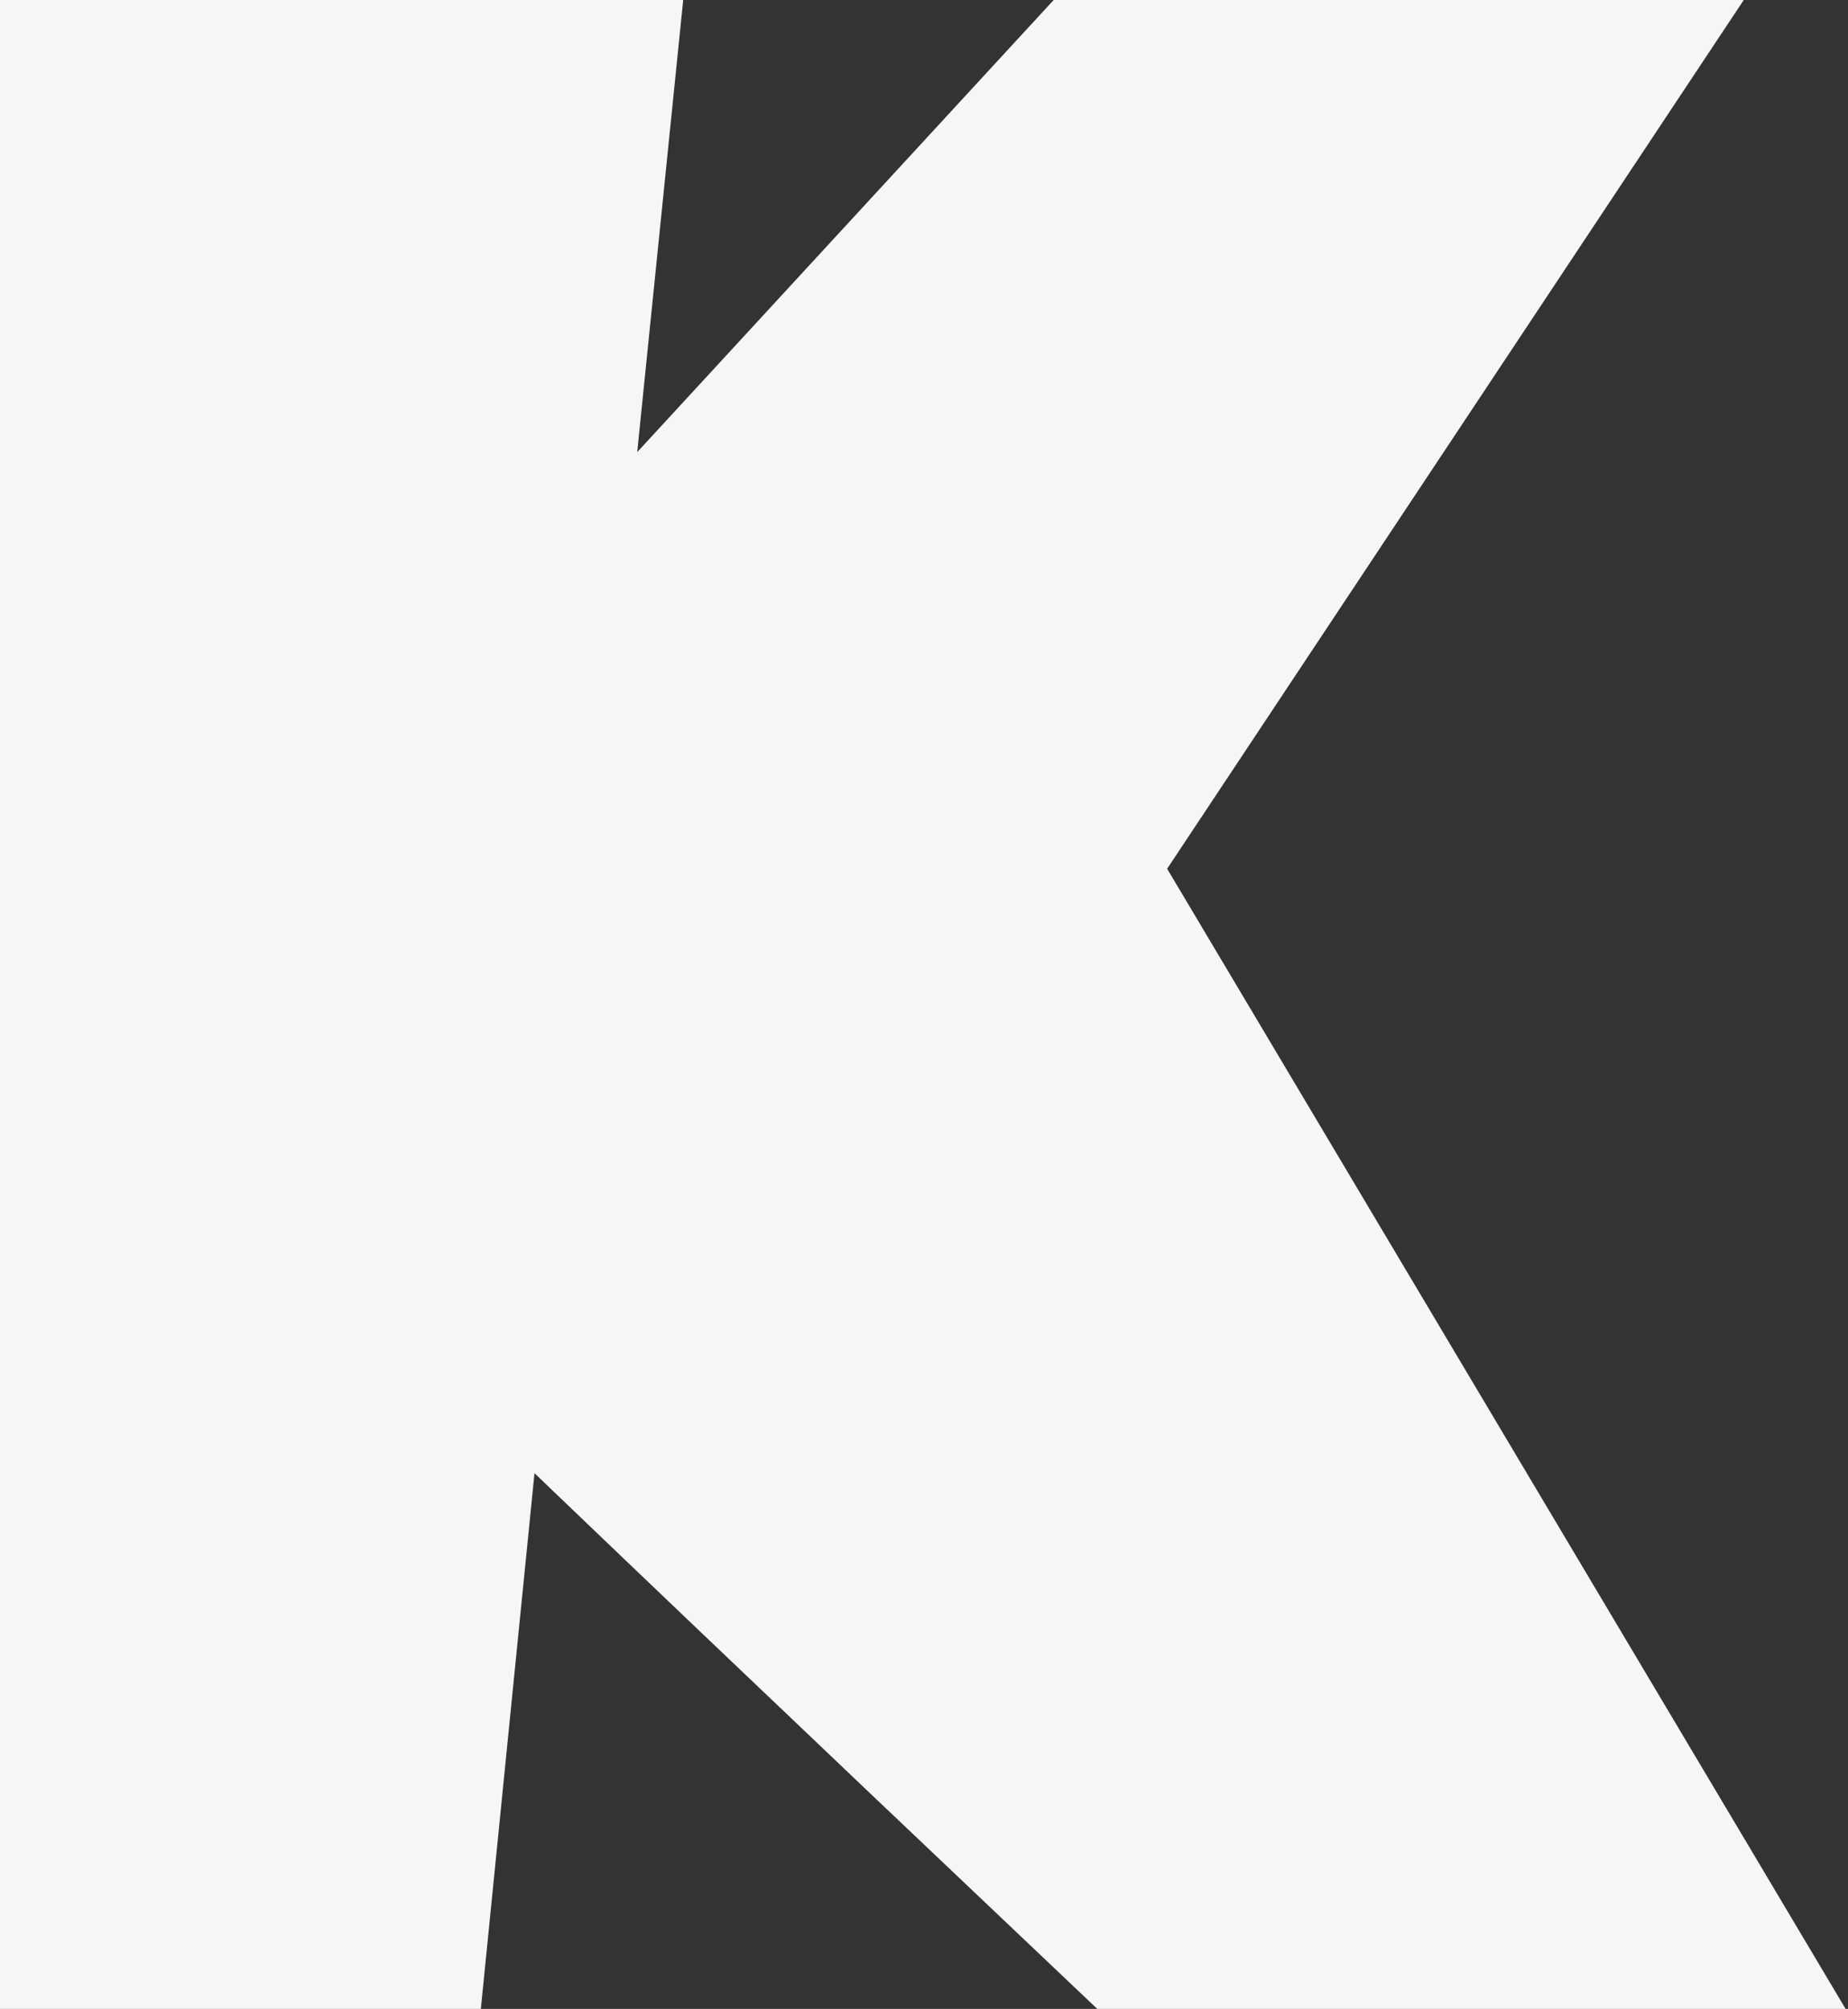 <?xml version="1.0" encoding="UTF-8"?> <svg xmlns="http://www.w3.org/2000/svg" width="634" height="689" viewBox="0 0 634 689" fill="none"><rect x="0" y="0" width="634" height="689" fill="#333333" stroke="none"/> <path d="M167.574 462.305L146.87 669H-65.619L-131 20H212.251L192.637 212.772L370.256 20H560.951L376.794 297.378L598 669H384.422C282.717 572.614 210.435 503.716 167.574 462.305Z" fill="#F6F6F6" stroke="#F6F6F6" stroke-width="40"></path> </svg> 